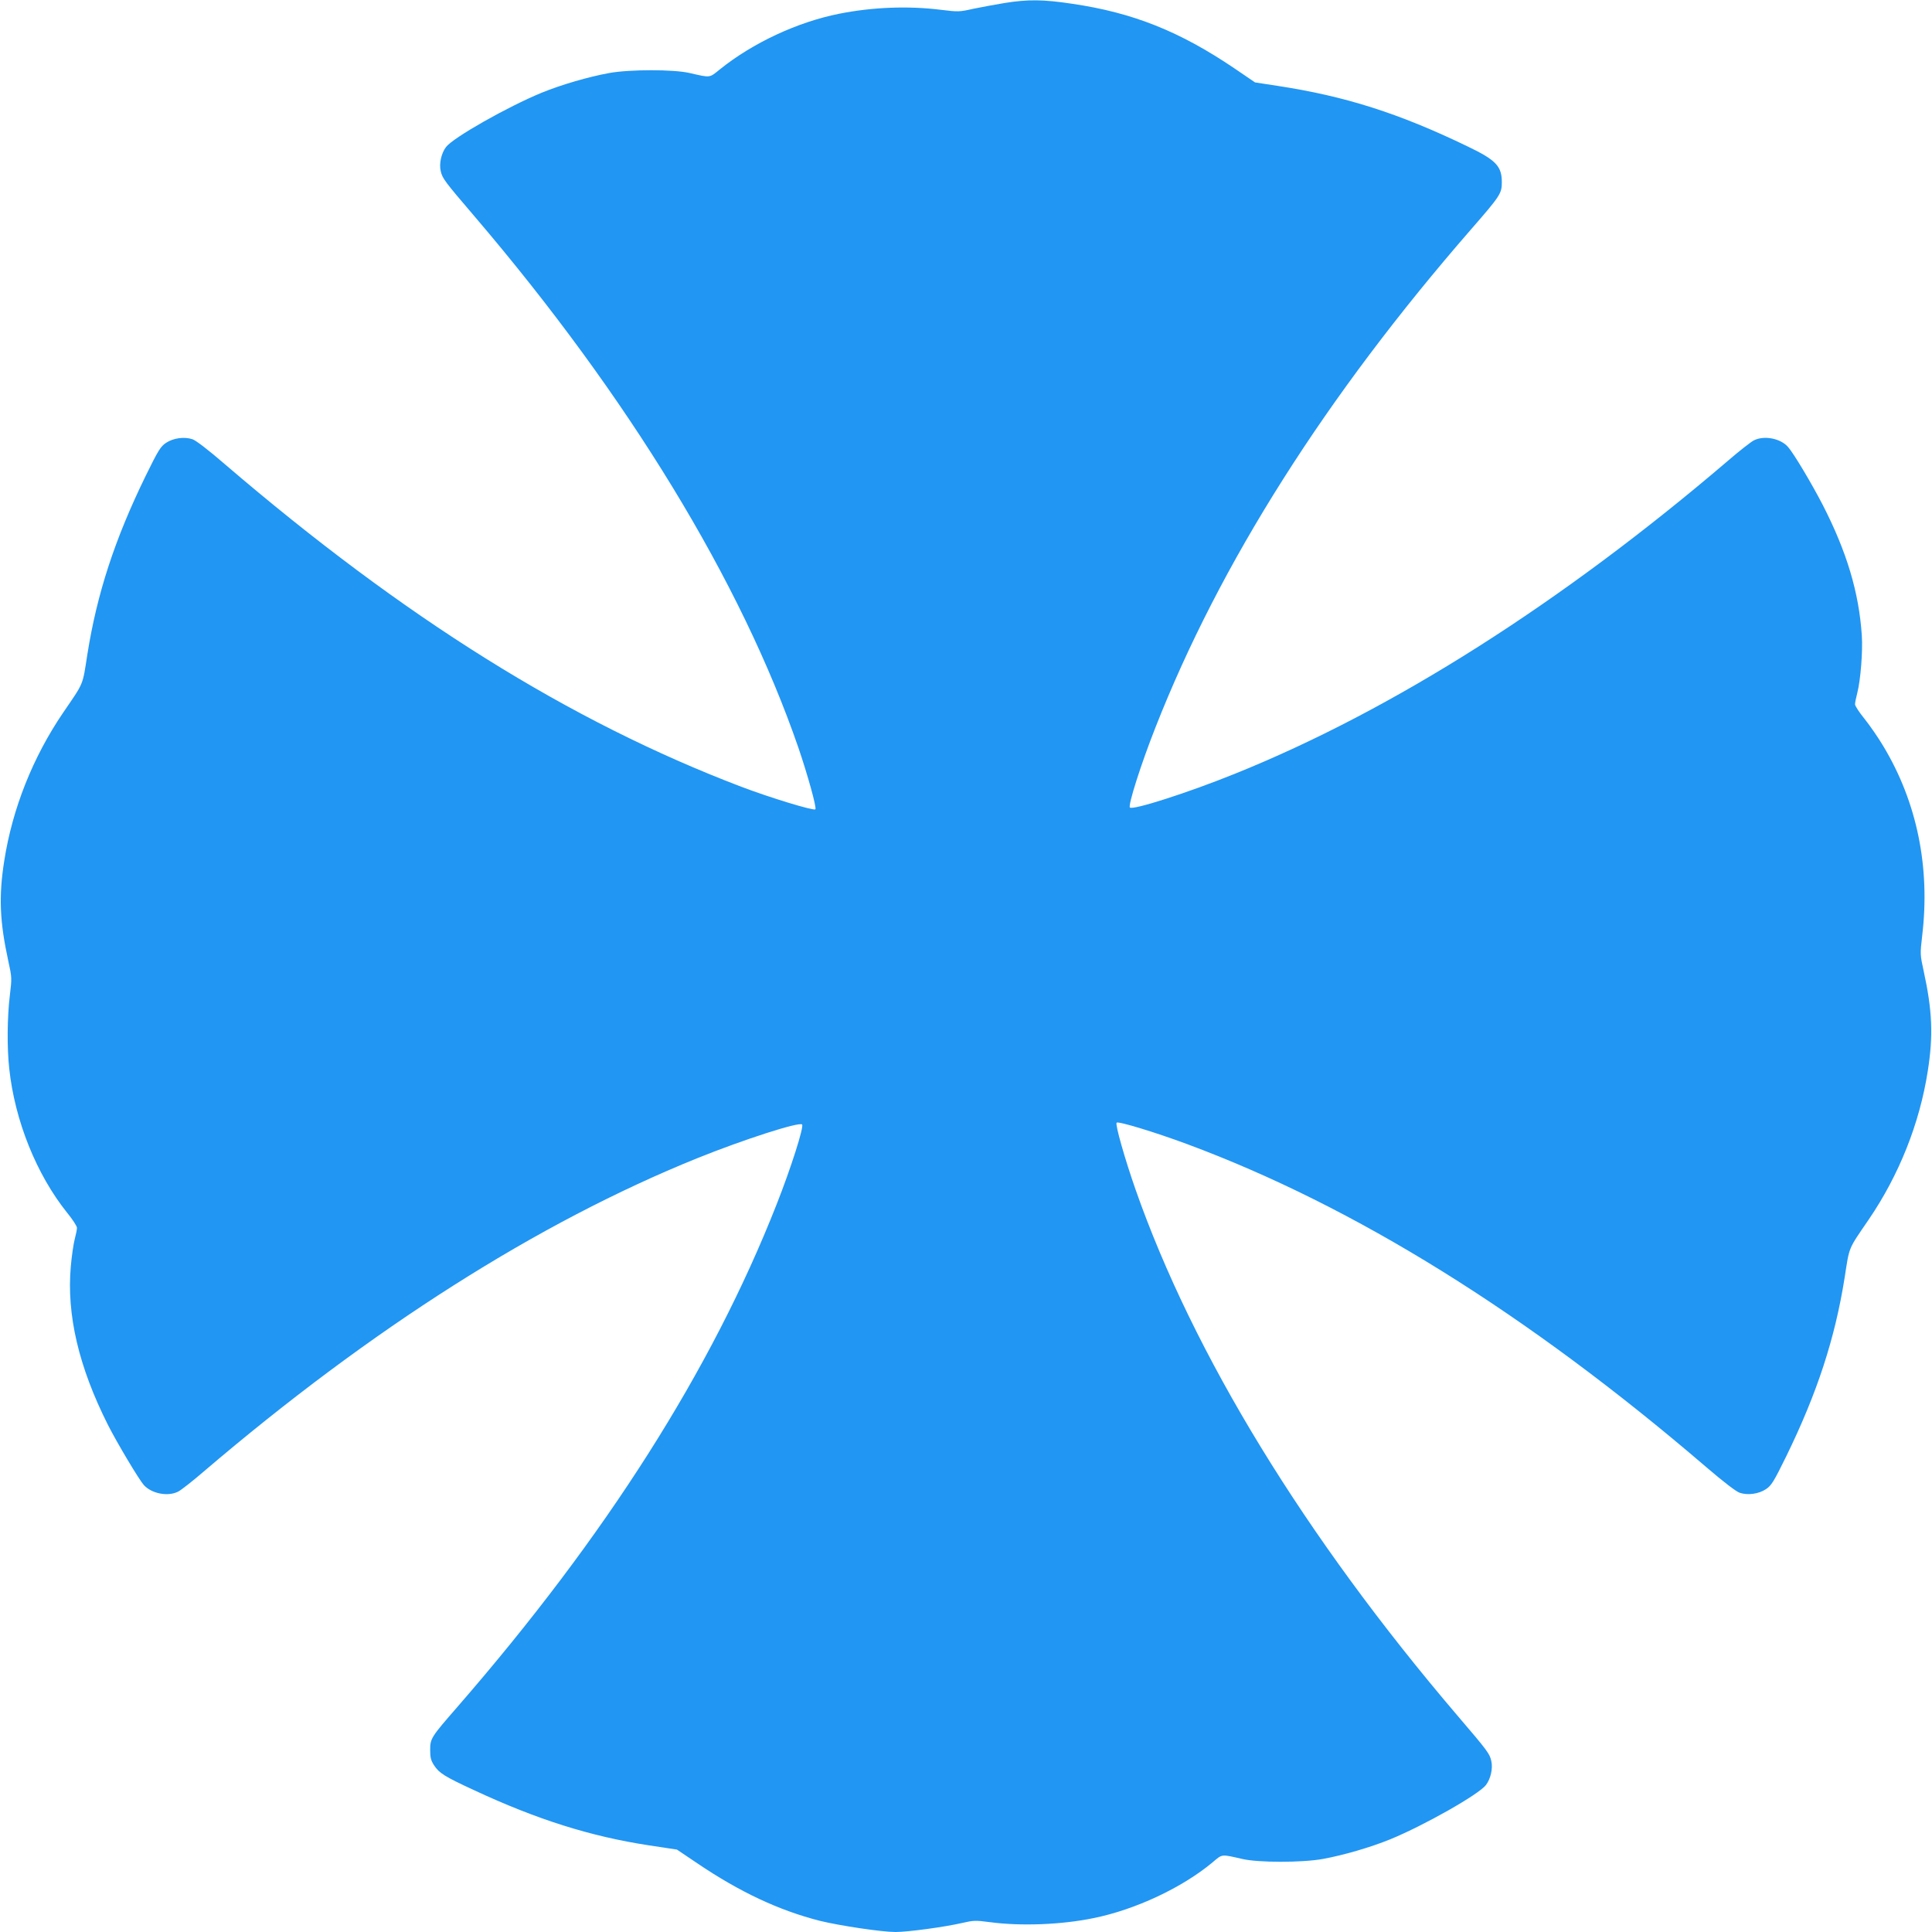 <?xml version="1.0" standalone="no"?>
<!DOCTYPE svg PUBLIC "-//W3C//DTD SVG 20010904//EN"
 "http://www.w3.org/TR/2001/REC-SVG-20010904/DTD/svg10.dtd">
<svg version="1.0" xmlns="http://www.w3.org/2000/svg"
 width="1280pt" height="1280pt" viewBox="0 0 1280 1280"
 preserveAspectRatio="xMidYMid meet">
<g transform="translate(0,1280) scale(0.1,-0.1)"
fill="#2196f3" stroke="none">
<path d="M6655 12780 c-60 -10 -153 -27 -206 -38 -92 -21 -101 -21 -215 -7
-216 27 -453 18 -674 -26 -277 -55 -572 -193 -790 -368 -72 -58 -60 -57 -200
-25 -106 25 -397 25 -535 0 -136 -25 -313 -76 -448 -131 -223 -92 -584 -296
-632 -359 -31 -41 -47 -110 -35 -160 11 -48 24 -66 226 -302 1017 -1192 1765
-2419 2144 -3519 60 -176 122 -397 112 -407 -11 -11 -300 77 -492 150 -1136
433 -2232 1118 -3422 2138 -106 92 -191 157 -213 164 -54 18 -127 8 -175 -24
-36 -24 -51 -48 -135 -219 -205 -420 -322 -779 -386 -1181 -33 -212 -21 -183
-161 -388 -200 -294 -336 -635 -390 -982 -37 -235 -30 -401 27 -663 24 -109
24 -113 10 -230 -17 -139 -19 -344 -4 -481 37 -347 181 -704 384 -957 36 -44
65 -89 65 -100 0 -11 -7 -45 -15 -75 -8 -30 -20 -112 -26 -181 -28 -320 52
-663 245 -1047 61 -121 207 -365 239 -401 52 -57 160 -78 228 -43 19 10 95 69
169 133 1111 948 2215 1649 3268 2075 310 125 677 243 696 224 14 -14 -75
-292 -169 -530 -431 -1096 -1131 -2197 -2114 -3328 -176 -202 -181 -210 -181
-287 0 -49 5 -69 26 -101 33 -51 71 -75 264 -164 418 -195 773 -307 1160 -366
l185 -28 135 -91 c281 -190 541 -312 812 -381 130 -32 410 -74 501 -74 82 0
326 33 442 60 74 17 88 18 185 5 203 -27 472 -17 685 27 277 56 586 201 788
369 67 57 56 55 197 23 106 -25 397 -25 535 0 136 25 313 76 448 131 223 92
584 296 632 359 31 41 47 110 35 160 -11 48 -24 66 -226 302 -1009 1183 -1748
2391 -2131 3484 -70 200 -136 431 -125 442 11 11 257 -64 467 -142 1110 -412
2256 -1125 3437 -2138 113 -97 201 -165 224 -172 53 -18 126 -8 174 24 36 24
51 48 135 219 205 420 322 779 386 1181 33 212 21 183 161 388 200 294 336
635 390 982 37 235 30 401 -27 662 -24 109 -24 113 -10 235 54 452 -34 883
-256 1253 -33 56 -89 137 -124 181 -36 44 -65 88 -65 99 0 10 7 44 15 75 22
86 37 275 30 381 -19 286 -100 555 -259 865 -74 143 -192 341 -230 384 -50 57
-159 78 -227 43 -19 -10 -95 -69 -169 -133 -1102 -942 -2224 -1655 -3270
-2076 -312 -126 -675 -242 -694 -223 -14 14 75 292 169 530 427 1088 1130
2196 2089 3298 196 225 206 240 206 315 0 106 -39 147 -227 237 -455 220 -812
333 -1258 401 l-150 23 -135 92 c-365 247 -674 370 -1076 429 -192 29 -294 30
-449 5z"/>
</g>
</svg>
